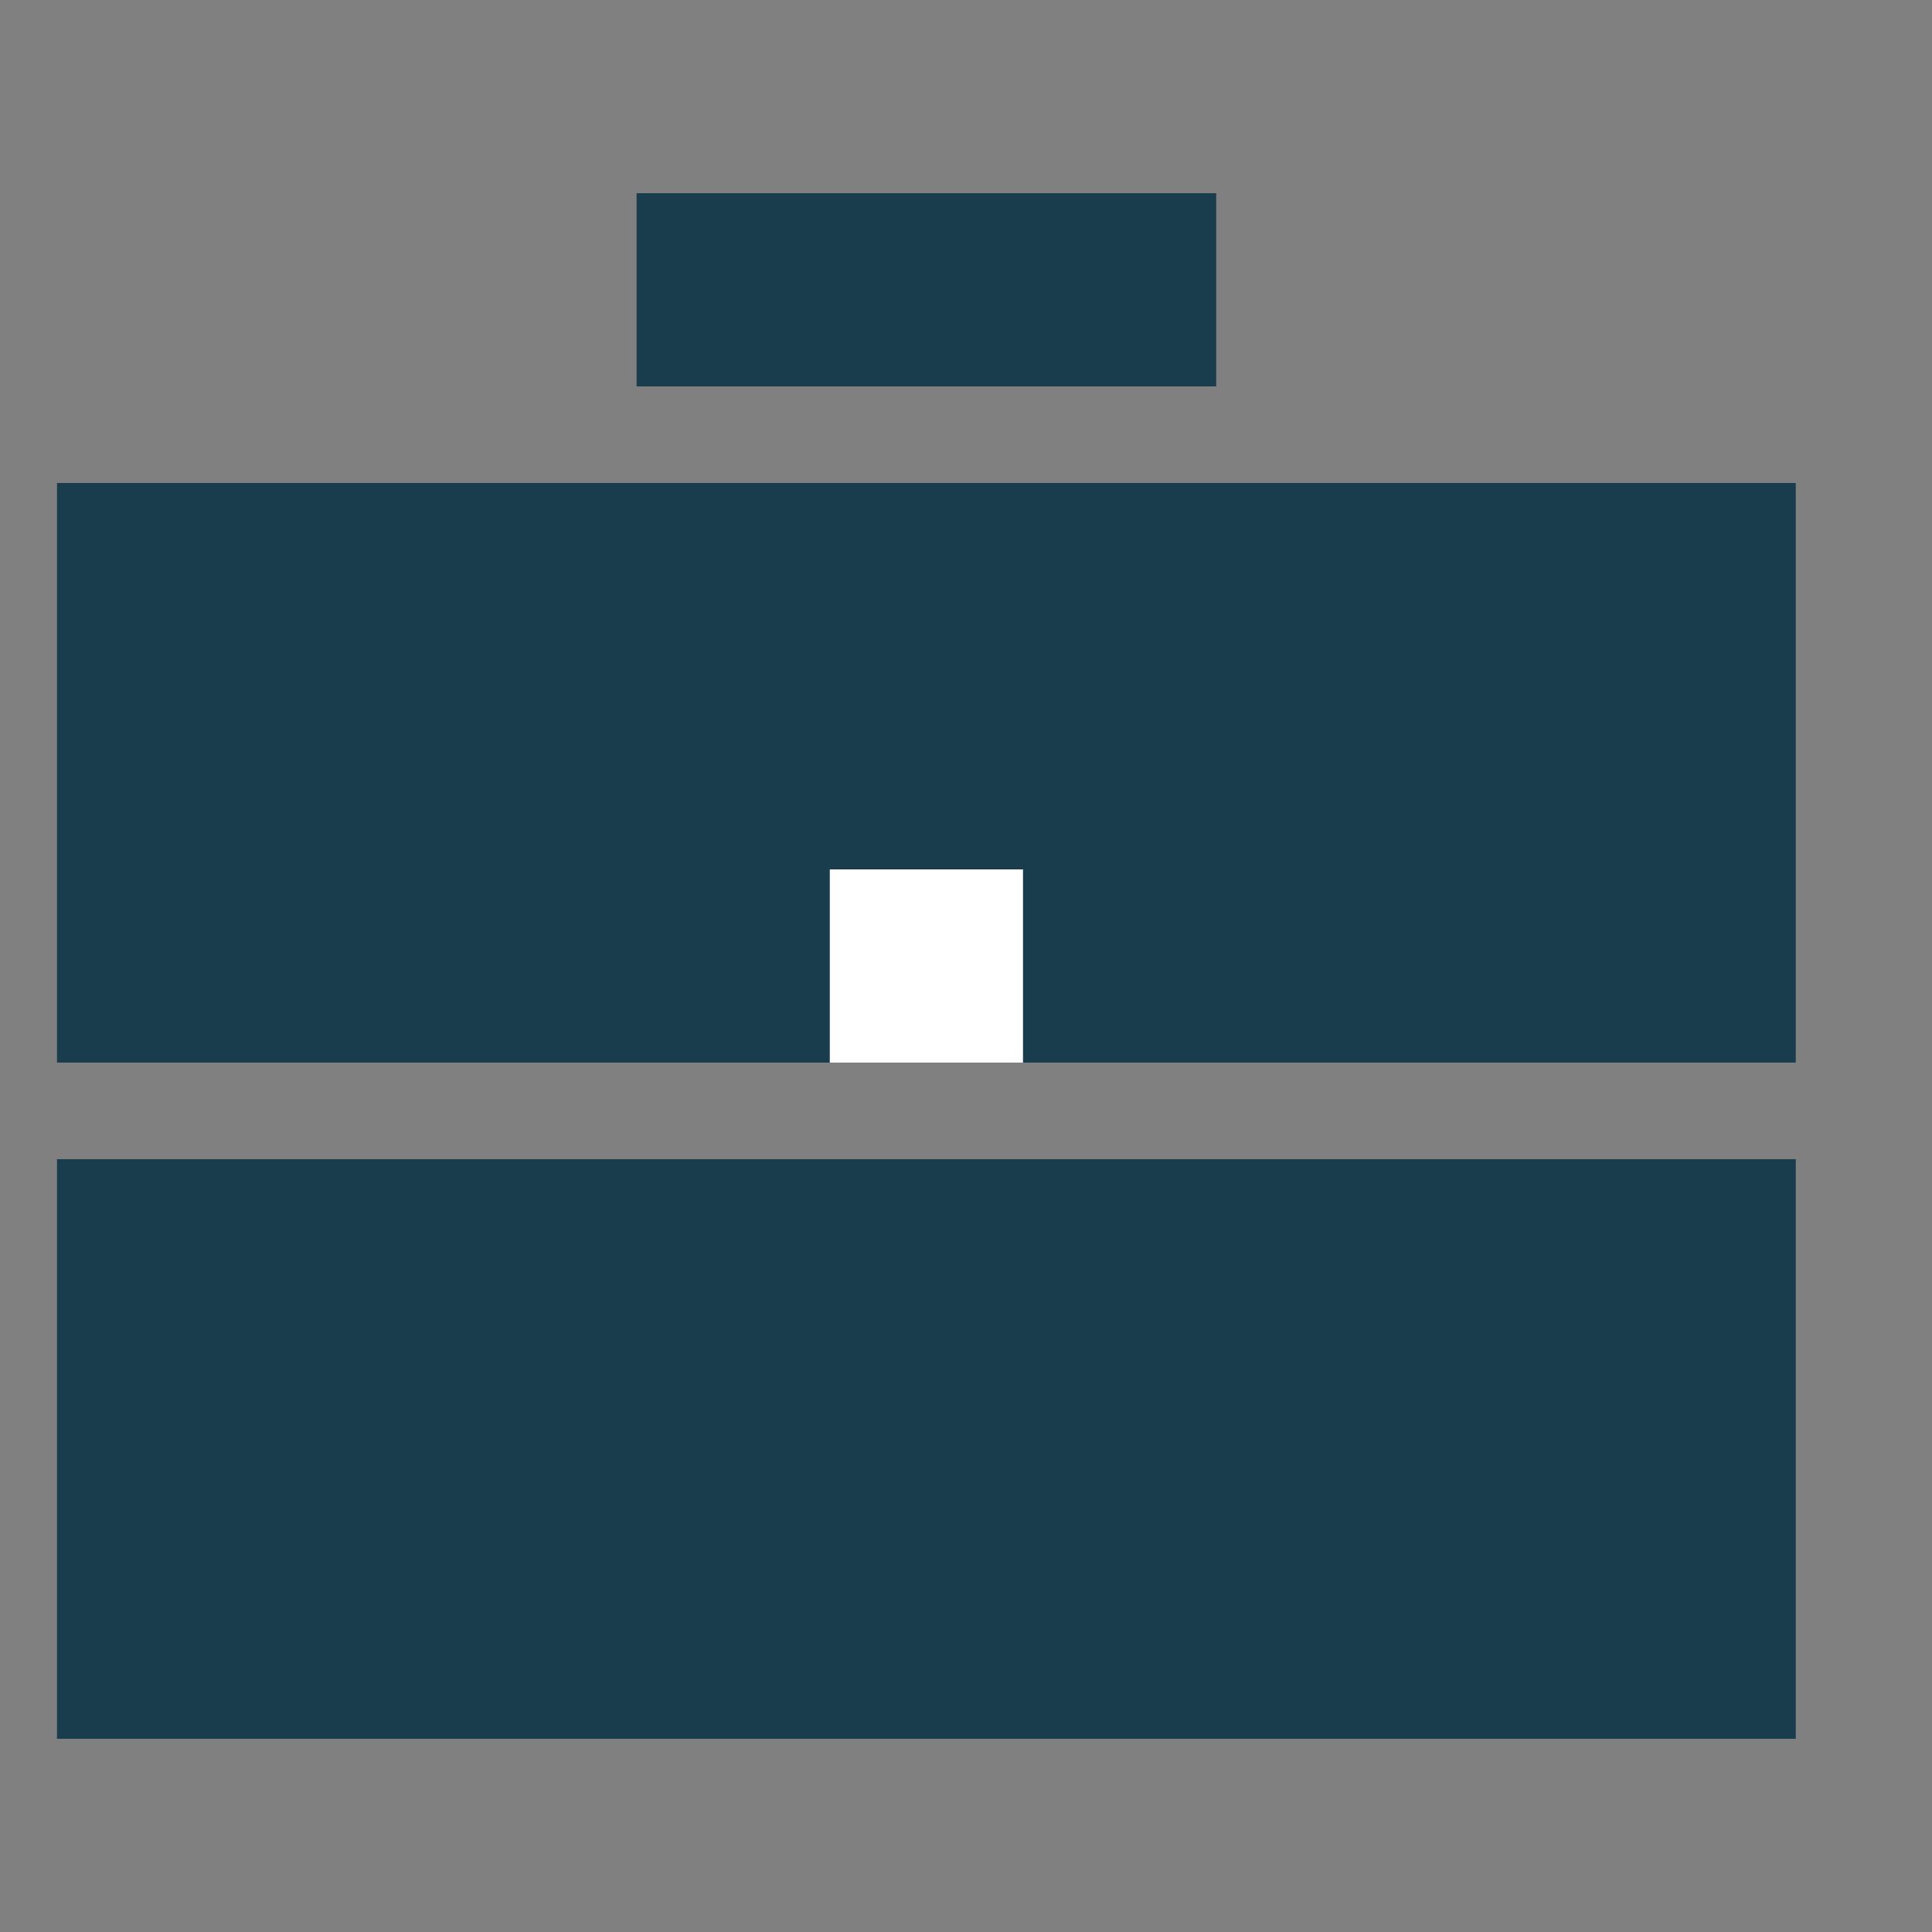 <svg width="20" height="20" viewBox="0 0 20 20" fill="none" xmlns="http://www.w3.org/2000/svg">
<rect x="0" y="0" width="20" height="20" fill="#808080" stroke="none"/>
<rect x="0.59" y="12" width="18" height="6" fill="#1A3D4E"/>
<rect x="0.59" y="5" width="18" height="6" fill="#1A3D4E"/>
<rect x="8.59" y="9" width="2" height="2" fill="white"/>
<rect x="6.59" y="2" width="6" height="2" fill="#1A3D4E"/>
</svg>
